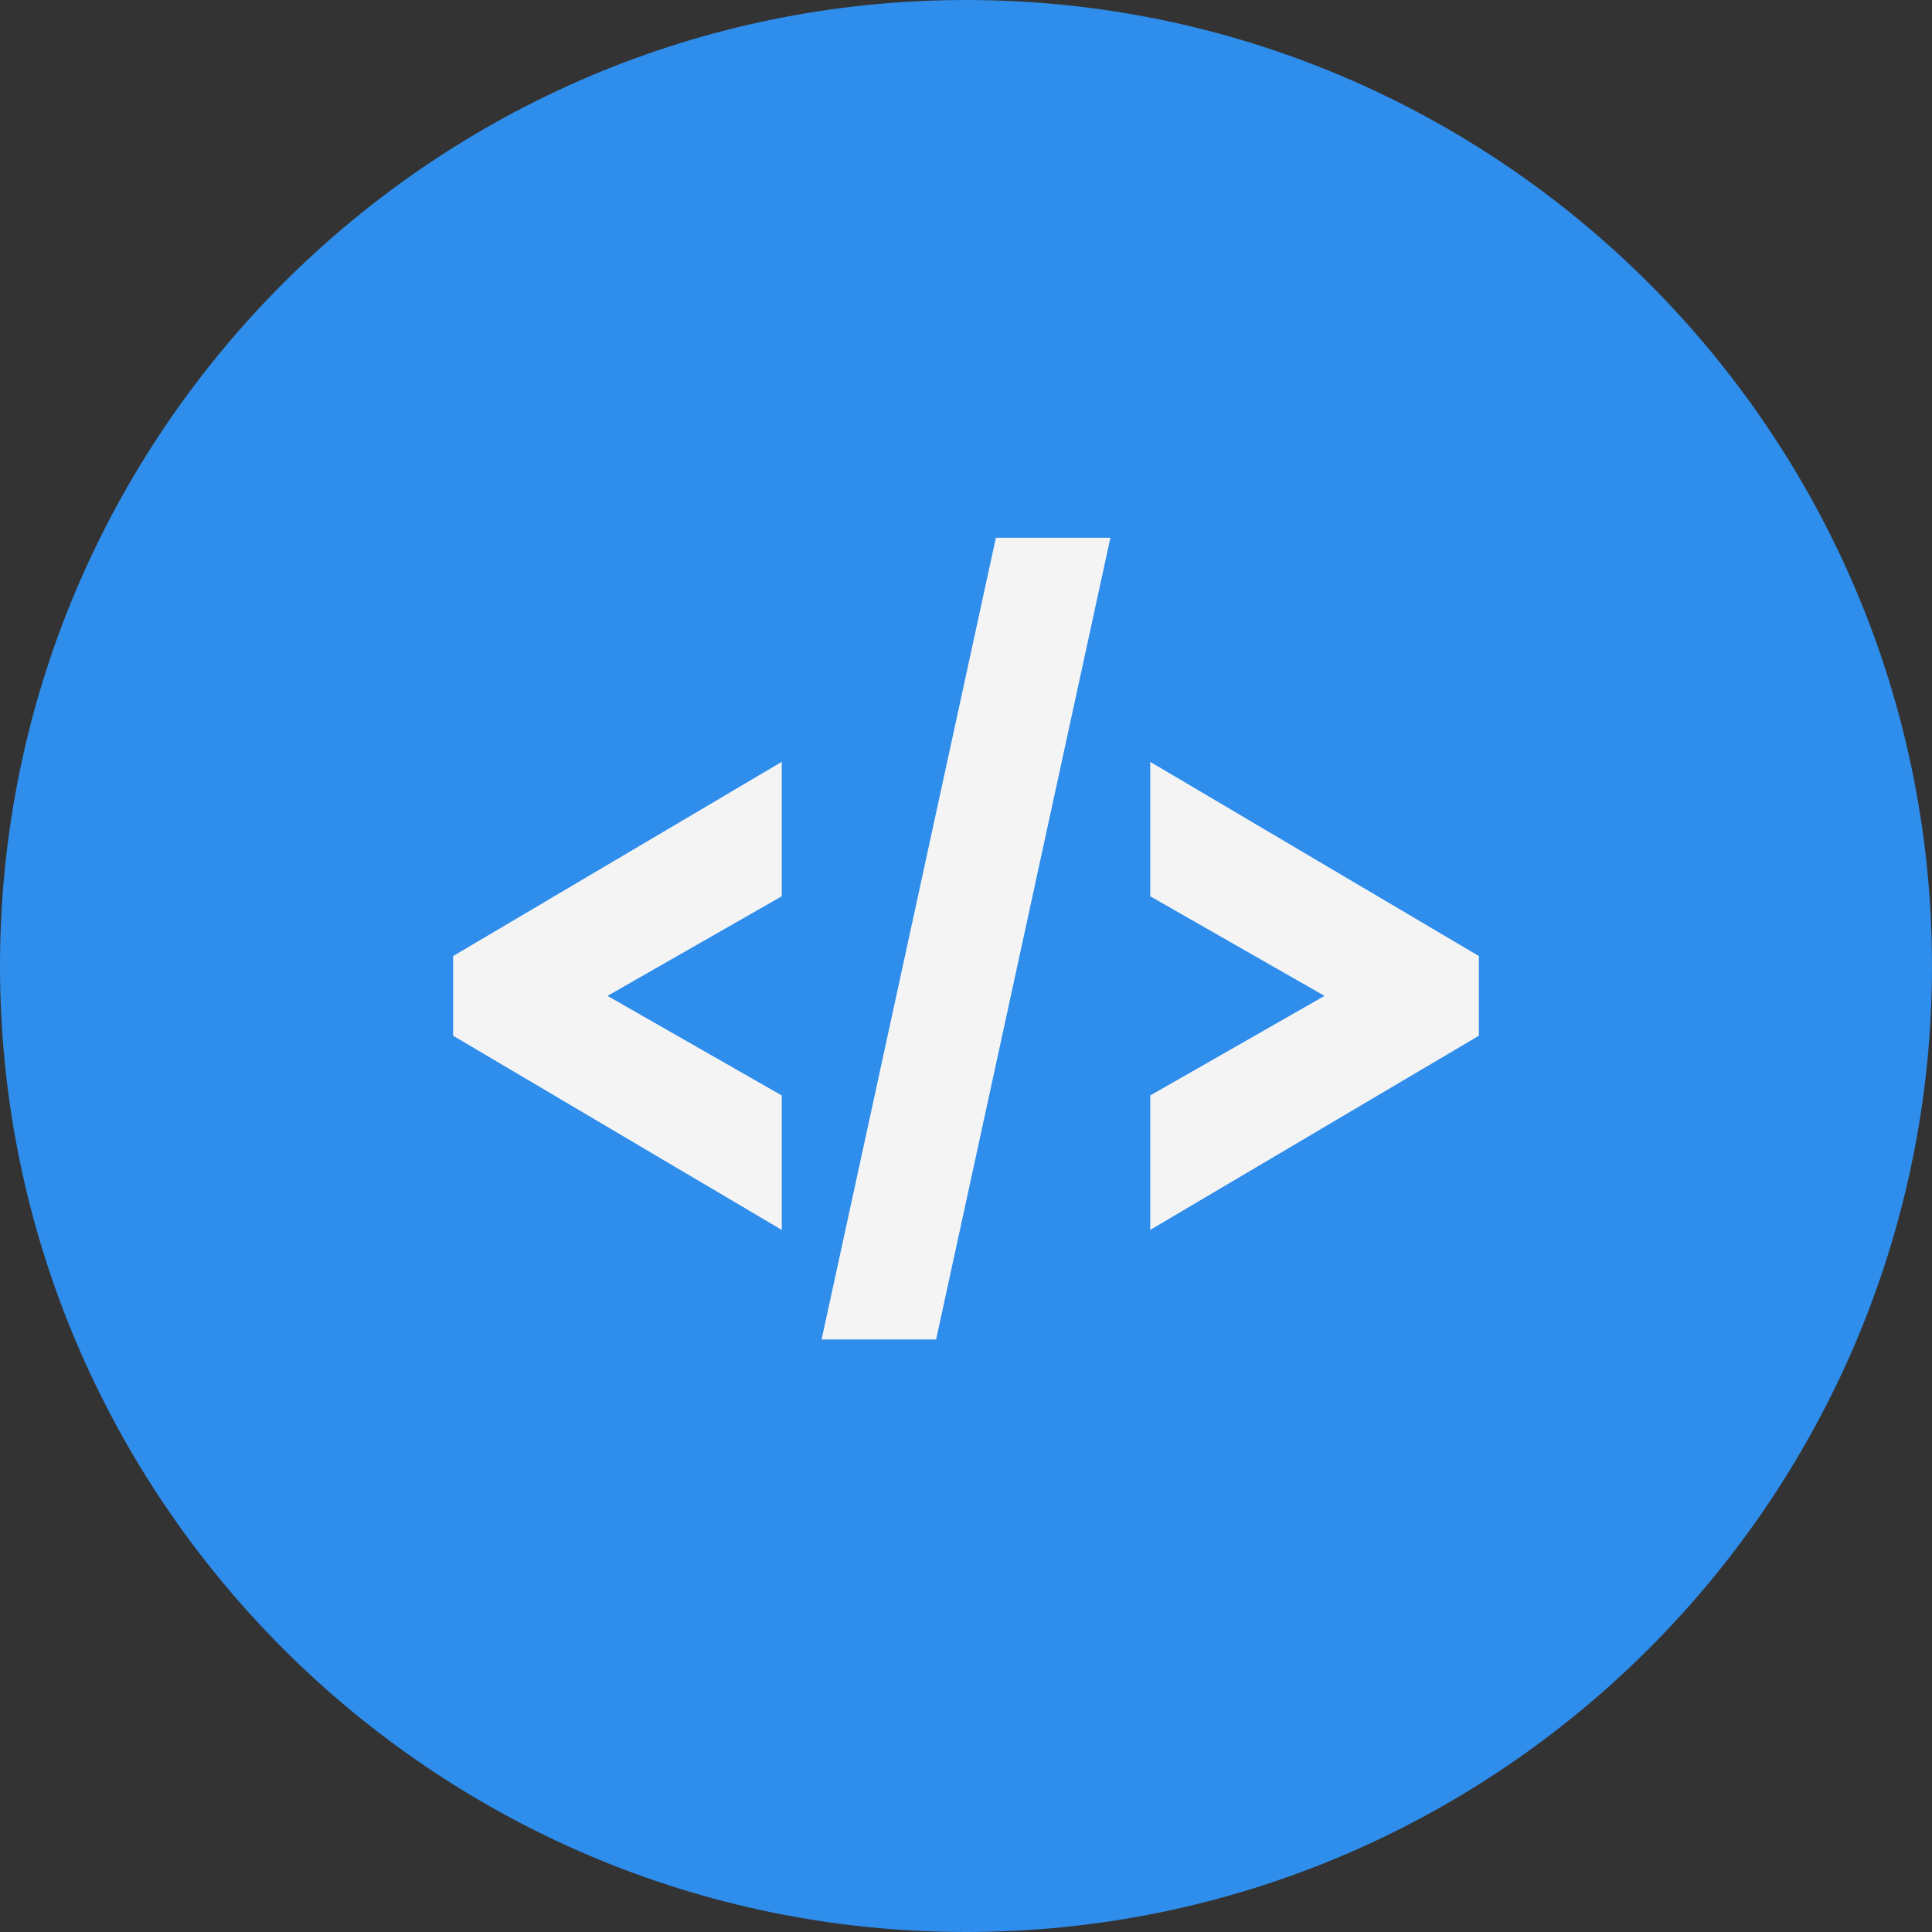 <?xml version="1.0" encoding="utf-8"?>
<!-- Generator: Adobe Illustrator 26.3.1, SVG Export Plug-In . SVG Version: 6.00 Build 0)  -->
<svg version="1.1" id="Layer_1" xmlns="http://www.w3.org/2000/svg" xmlns:xlink="http://www.w3.org/1999/xlink" x="0px" y="0px"
	 width="38.8px" height="38.8px" viewBox="0 0 38.8 38.8" enable-background="new 0 0 38.8 38.8" xml:space="preserve">
<rect x="0" y="0" width="38.8" height="38.8" fill="#333333" stroke="none"/>
<g>
	<g>
		<path fill="#2F8DEB" d="M19.4,0C8.7,0,0,8.7,0,19.4s8.7,19.4,19.4,19.4s19.4-8.7,19.4-19.4S30.1,0,19.4,0z"/>
		<polygon fill="#F4F4F4" points="15.7,18 12.2,20 15.7,22 15.7,24.7 9.1,20.8 9.1,19.2 15.7,15.3 		"/>
		<polygon fill="#F4F4F4" points="18.8,26.9 16.5,26.9 20,10.8 22.3,10.8 		"/>
		<polygon fill="#F4F4F4" points="29.7,20.8 23.1,24.7 23.1,22 26.6,20 23.1,18 23.1,15.3 29.7,19.2 		"/>
	</g>
</g>
</svg>

